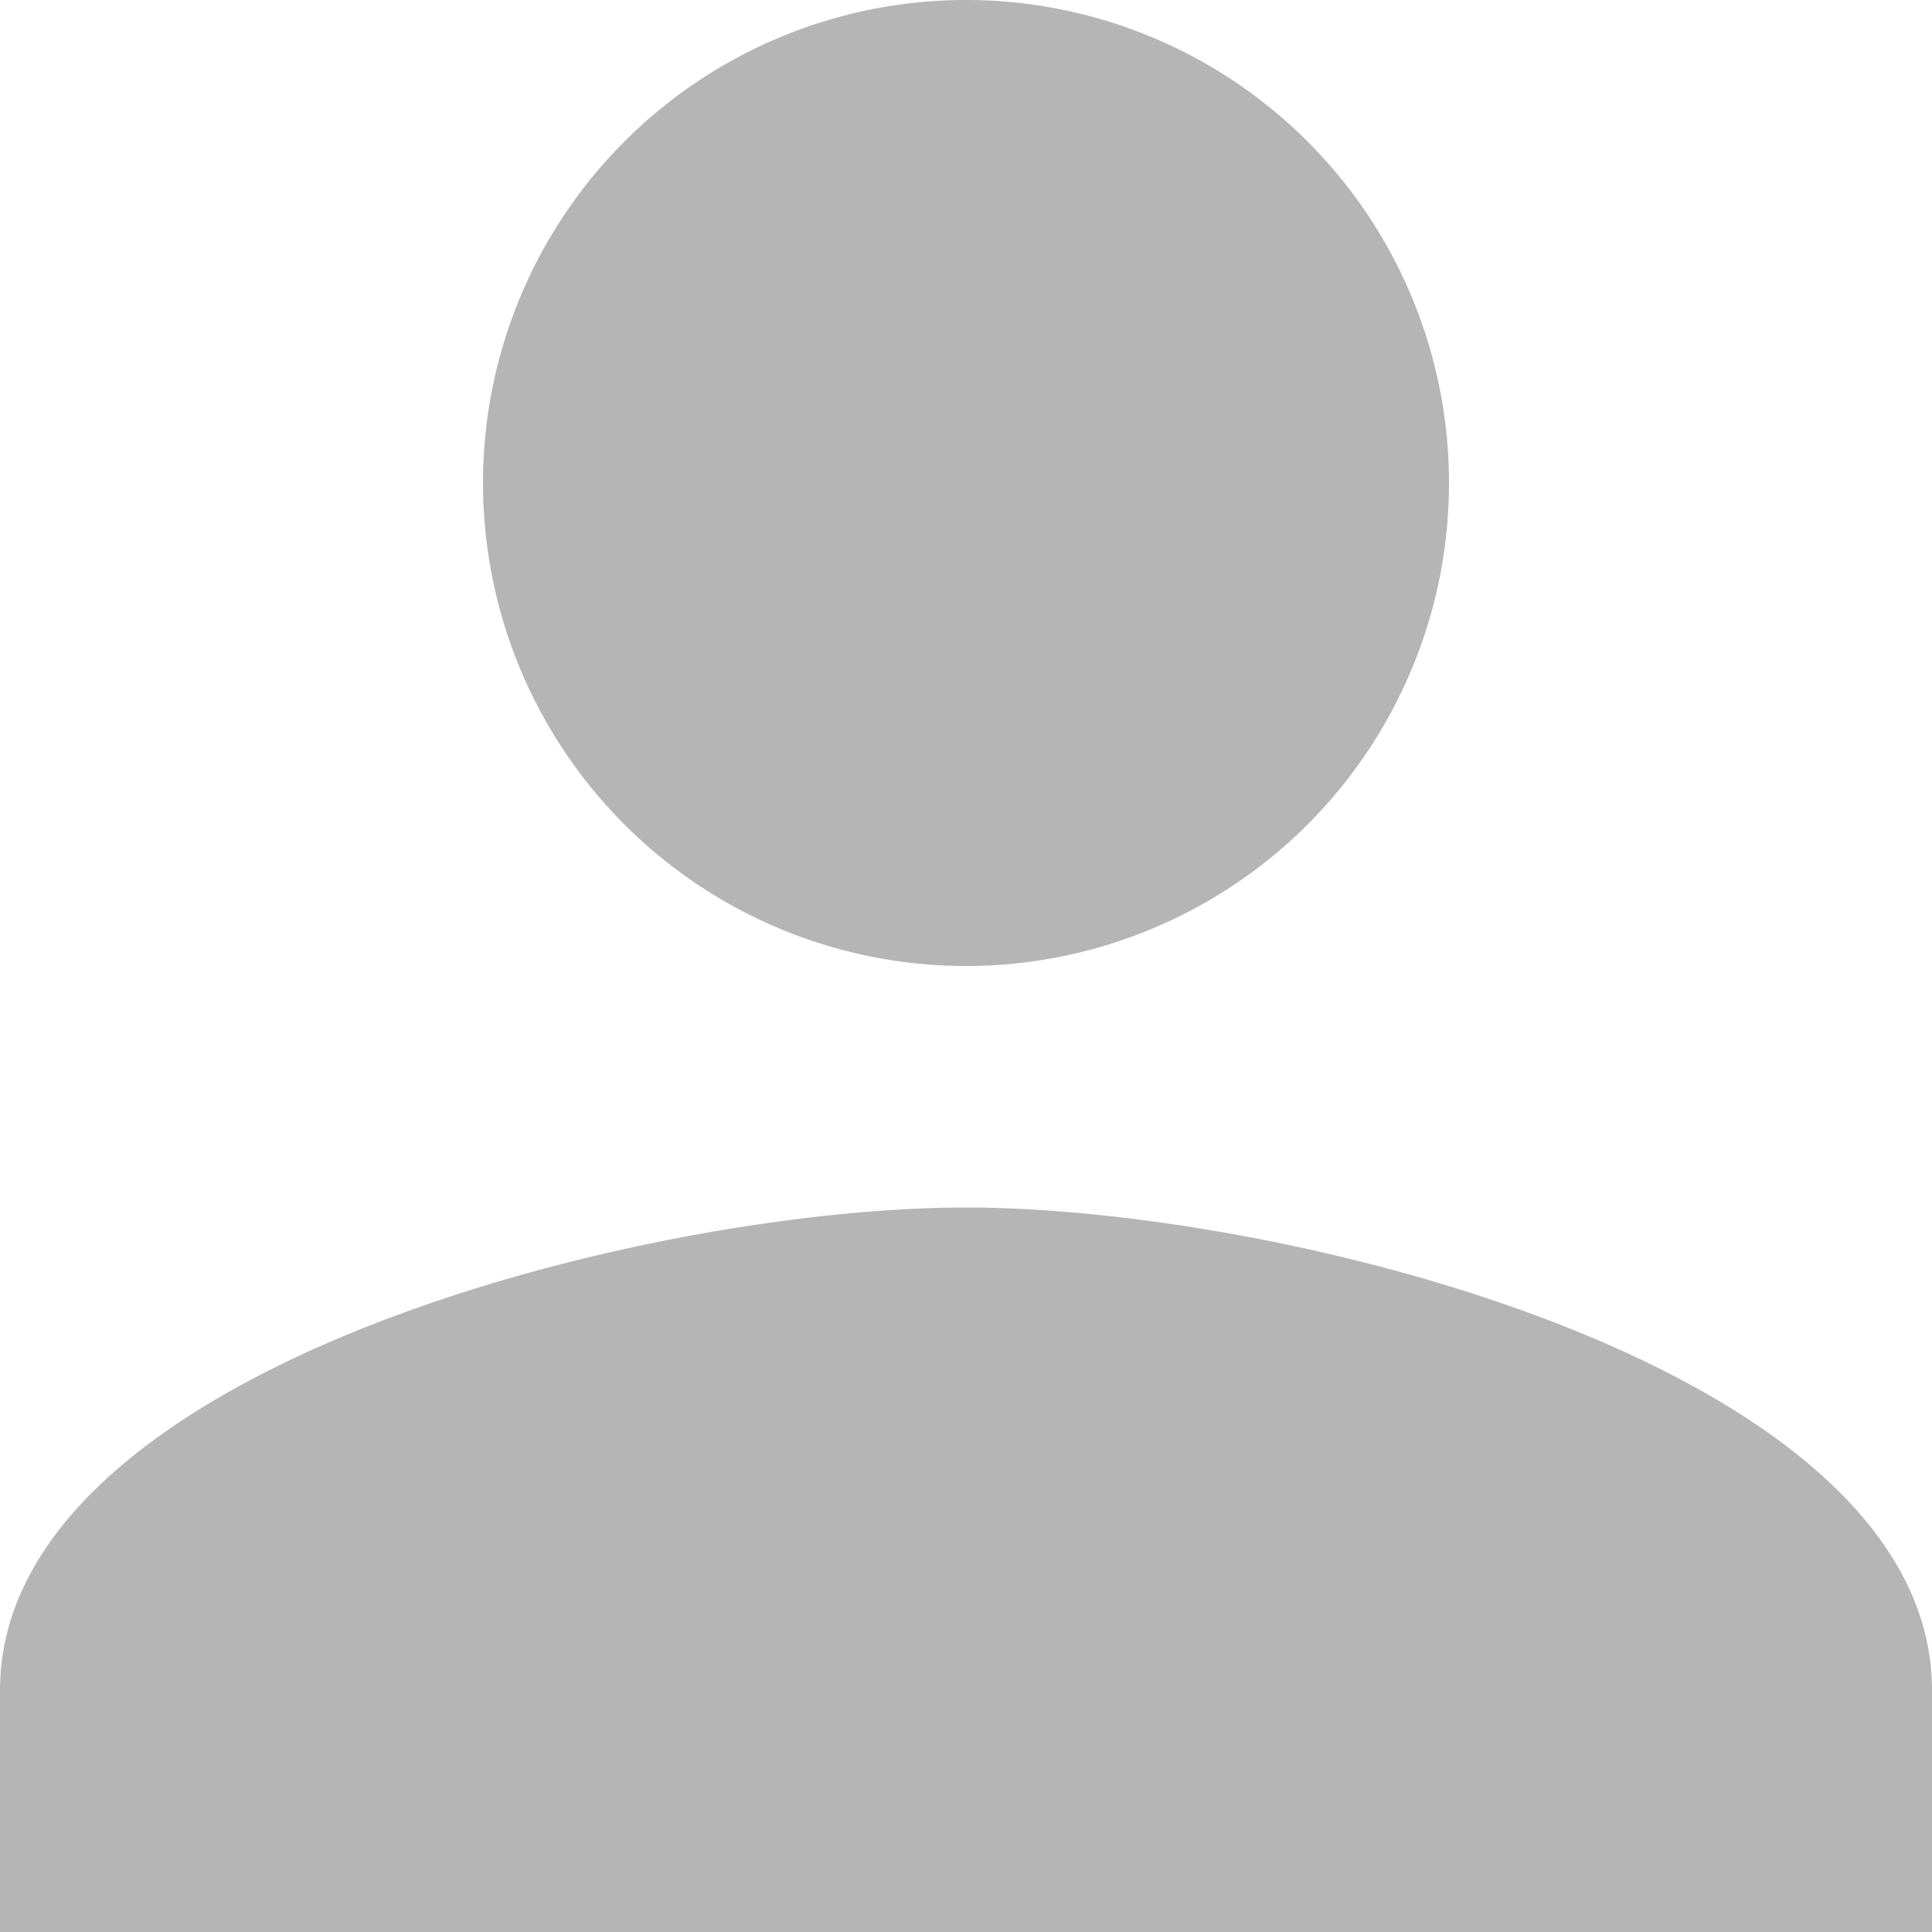 <svg xmlns="http://www.w3.org/2000/svg" width="16" height="16" viewBox="0 0 16 16">
  <defs>
    <style>
      .cls-1 {
        fill: #b5b5b5;
        fill-rule: evenodd;
      }
    </style>
  </defs>
  <path id="icon_user_gray_r2.svg" class="cls-1" d="M1124,401a4,4,0,1,0-4-4A4,4,0,0,0,1124,401Zm0,2c-2.67,0-8,1.34-8,4v2h16v-2C1132,404.34,1126.67,403,1124,403Z" transform="translate(-1116 -393)"/>
</svg>
